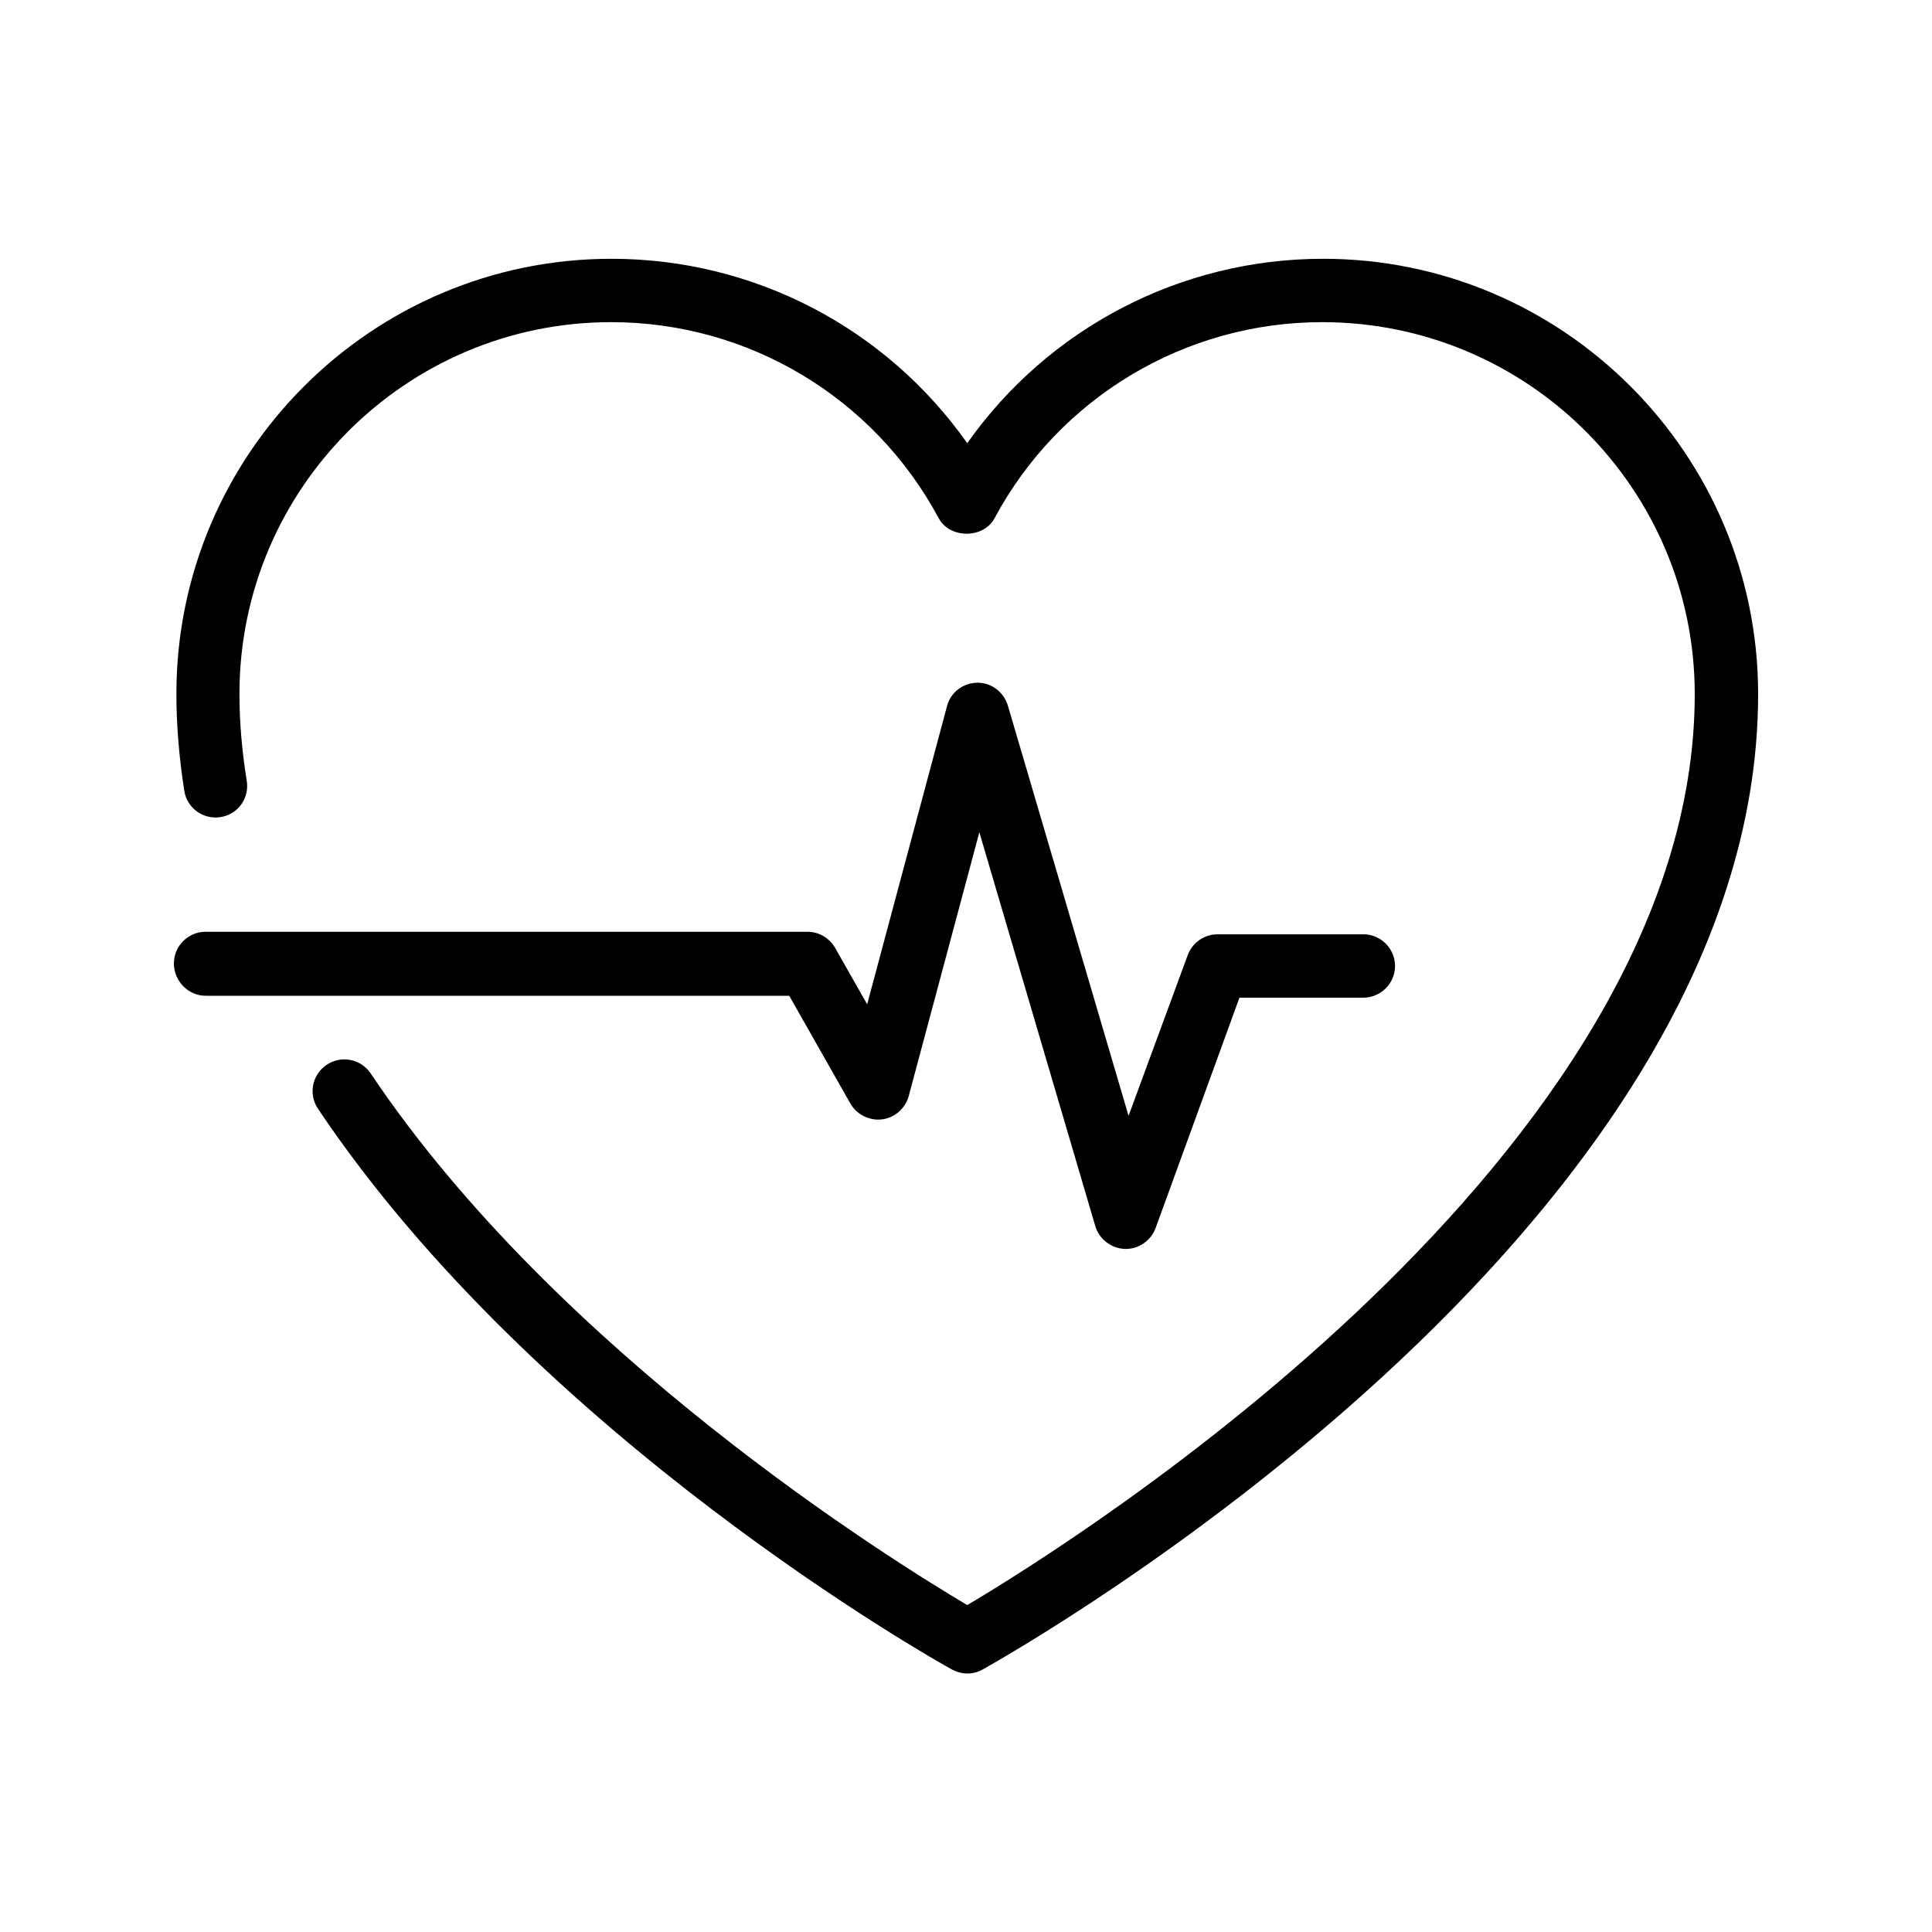 <?xml version="1.0" encoding="UTF-8"?>
<!-- Uploaded to: ICON Repo, www.svgrepo.com, Generator: ICON Repo Mixer Tools -->
<svg fill="#000000" width="800px" height="800px" version="1.1" viewBox="144 144 512 512" xmlns="http://www.w3.org/2000/svg">
 <g>
  <path d="m494.63 212.58c-37.785 0-72.801 18.391-94.297 48.871-21.496-30.48-56.426-48.871-94.297-48.871-63.562 0-115.29 51.723-115.29 115.29 0 8.48 0.754 17.129 2.098 25.777 0.754 4.535 5.039 7.641 9.656 6.887s7.641-5.039 6.887-9.656c-1.258-7.727-1.93-15.449-1.93-23.008 0-54.328 44.168-98.496 98.496-98.496 36.359 0 69.609 19.902 86.824 51.977 2.938 5.457 11.84 5.457 14.777 0 17.215-32.074 50.551-51.977 86.824-51.977 54.578 0 98.746 44.25 98.746 98.578 0 121.92-164.58 224.7-192.79 241.41-19.984-11.84-108.32-66.672-158.11-140.9-2.602-3.863-7.809-4.871-11.672-2.266-3.863 2.602-4.871 7.809-2.266 11.672 58.359 86.992 163.48 146.11 167.94 148.54 1.258 0.672 2.688 1.09 4.113 1.09s2.769-0.336 4.113-1.09c8.398-4.703 205.47-115.88 205.47-258.45 0.004-63.652-51.719-115.38-115.29-115.38z"/>
  <path d="m198.48 407.89h154.67l16.207 28.551c1.68 2.938 5.039 4.617 8.398 4.199s6.129-2.856 7.055-6.129l18.727-69.945 30.73 104.37c1.008 3.441 4.199 5.879 7.809 6.047h0.25c3.527 0 6.633-2.184 7.894-5.457l22.25-61.133h32.832c4.617 0 8.398-3.777 8.398-8.398 0-4.617-3.777-8.398-8.398-8.398h-38.625c-3.527 0-6.633 2.184-7.894 5.457l-15.703 42.656-31.992-108.74c-1.09-3.609-4.449-6.129-8.145-6.047-3.777 0.082-7.055 2.602-7.977 6.215l-21.16 79.016-8.48-14.945c-1.512-2.602-4.281-4.281-7.305-4.281h-159.54c-4.617 0-8.398 3.777-8.398 8.398 0 4.617 3.777 8.562 8.398 8.562z"/>
 </g>
</svg>